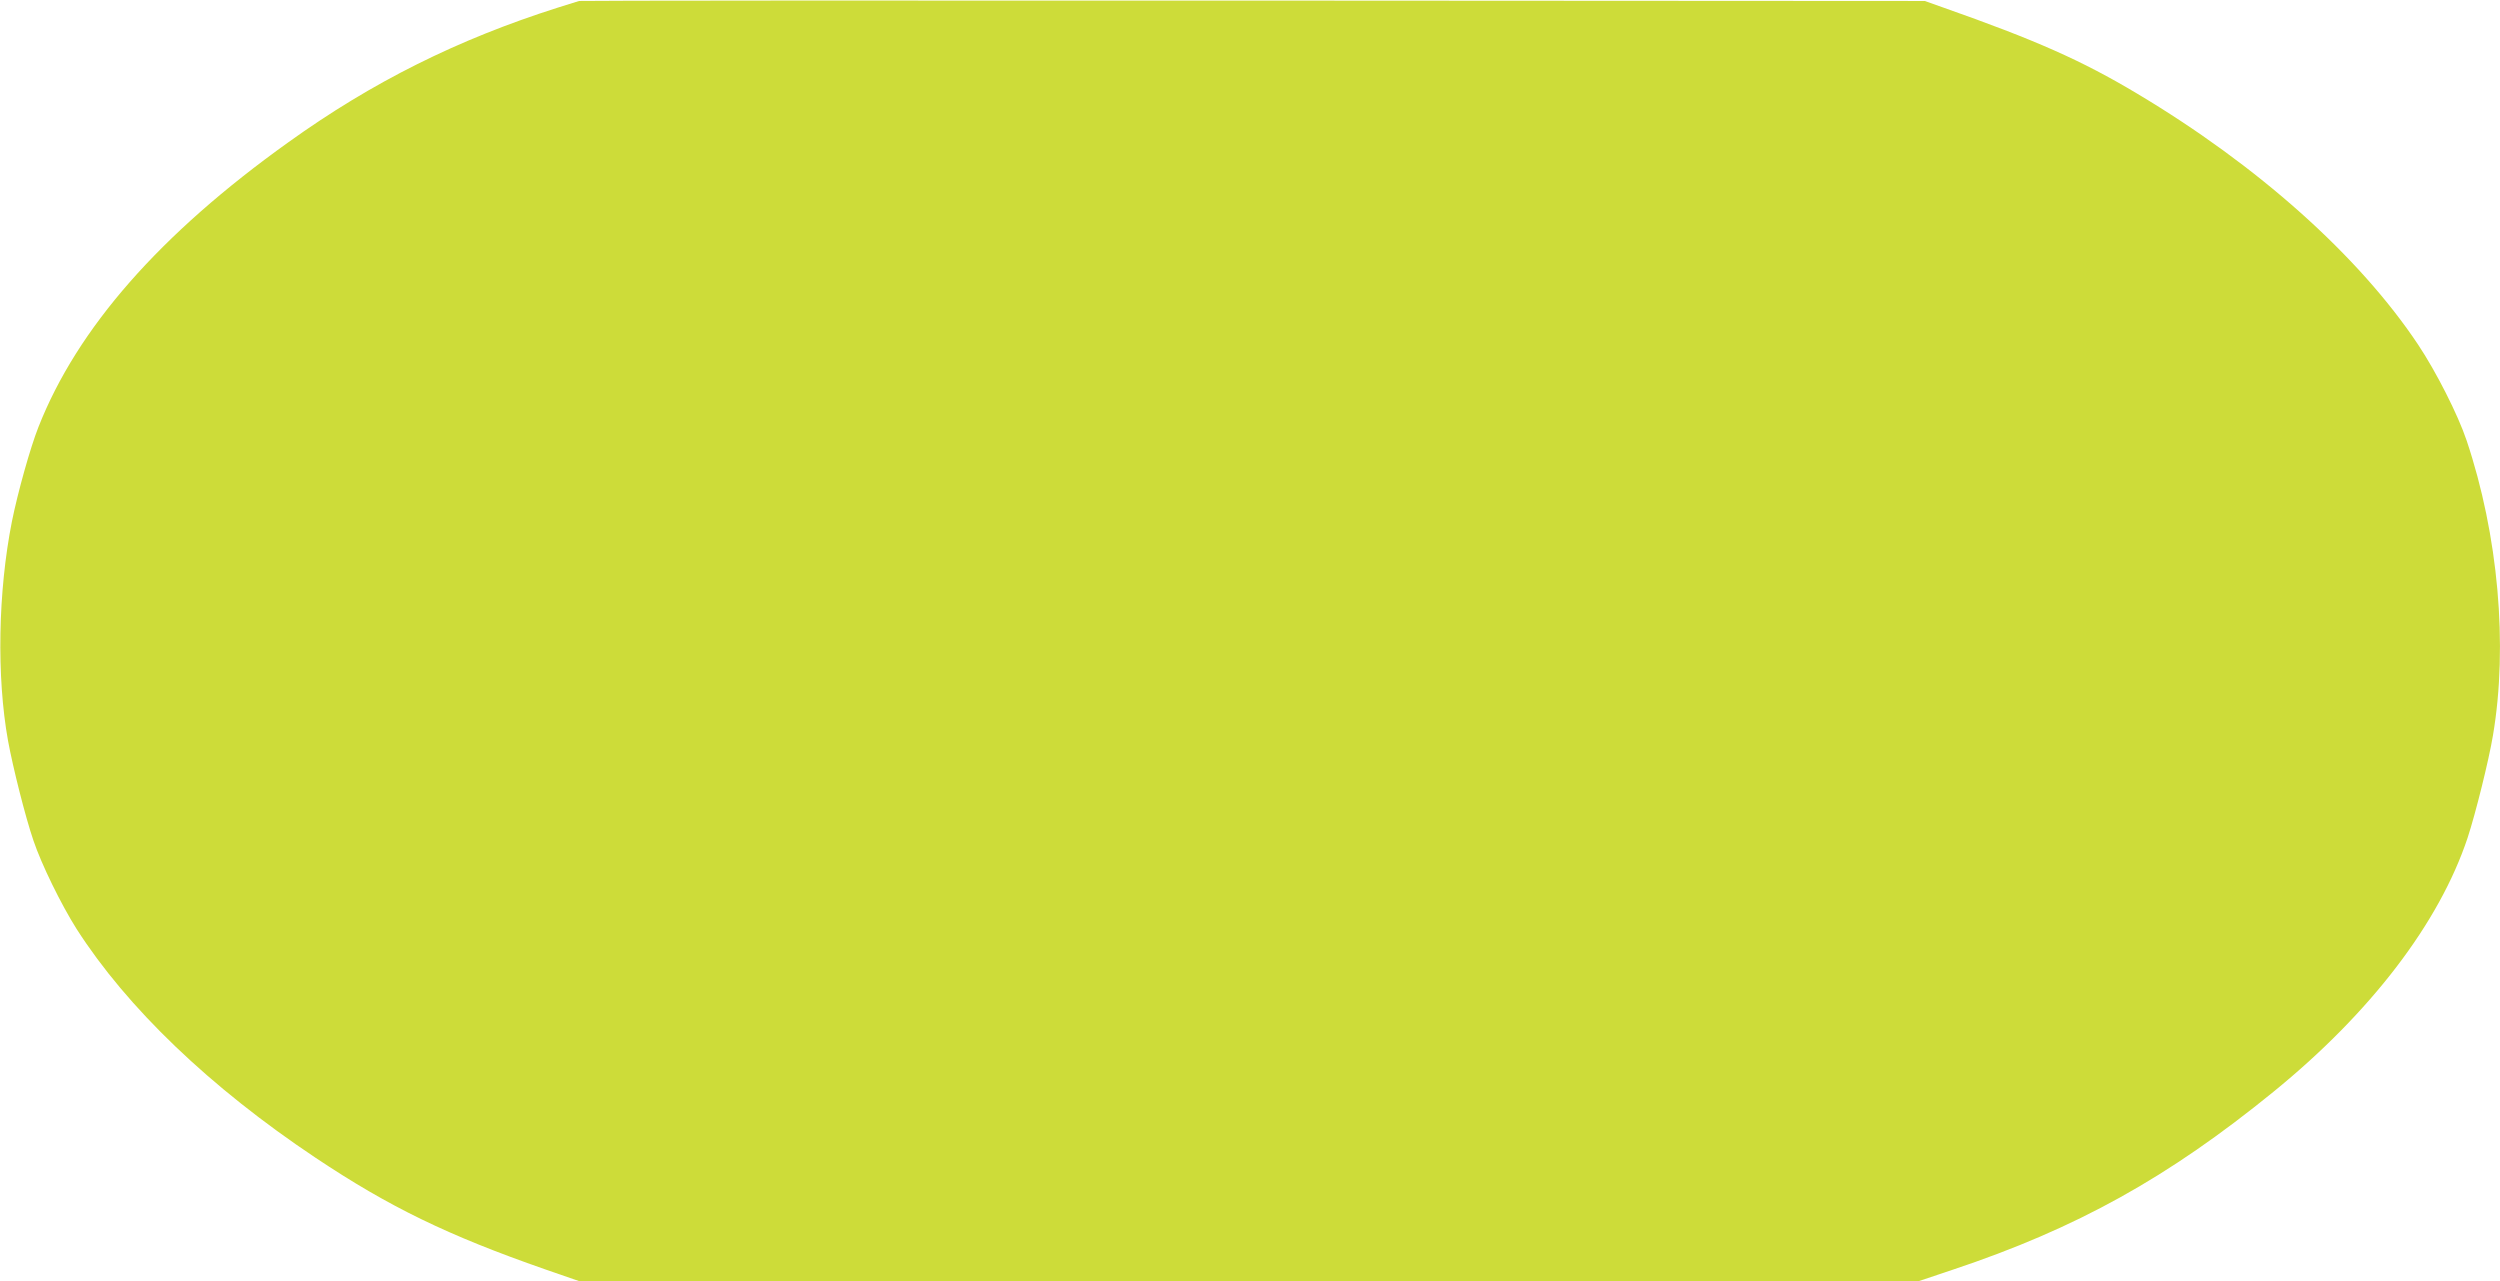 <?xml version="1.0" standalone="no"?>
<!DOCTYPE svg PUBLIC "-//W3C//DTD SVG 20010904//EN"
 "http://www.w3.org/TR/2001/REC-SVG-20010904/DTD/svg10.dtd">
<svg version="1.0" xmlns="http://www.w3.org/2000/svg"
 width="1280pt" height="656pt" viewBox="0 0 1280 656"
 preserveAspectRatio="xMidYMid meet">
<g transform="translate(0,656) scale(0.1,-0.1)"
fill="#cddc39" stroke="none">
<path d="M2965 6555 c-5 -2 -54 -17 -109 -34 -513 -163 -950 -381 -1379 -689
-659 -471 -1081 -953 -1280 -1458 -42 -106 -106 -335 -136 -484 -71 -359 -79
-794 -20 -1122 25 -137 89 -391 130 -511 41 -122 142 -328 221 -453 258 -403
683 -811 1224 -1172 376 -251 676 -397 1175 -571 l176 -61 3427 0 3428 0 176
59 c635 212 1103 472 1642 911 498 405 849 865 994 1300 41 125 109 398 130
525 78 460 27 1027 -135 1510 -44 131 -156 352 -248 490 -303 455 -822 918
-1441 1287 -283 169 -515 272 -995 441 l-90 32 -3440 2 c-1892 1 -3444 0
-3450 -2z"/>
</g>
</svg>
